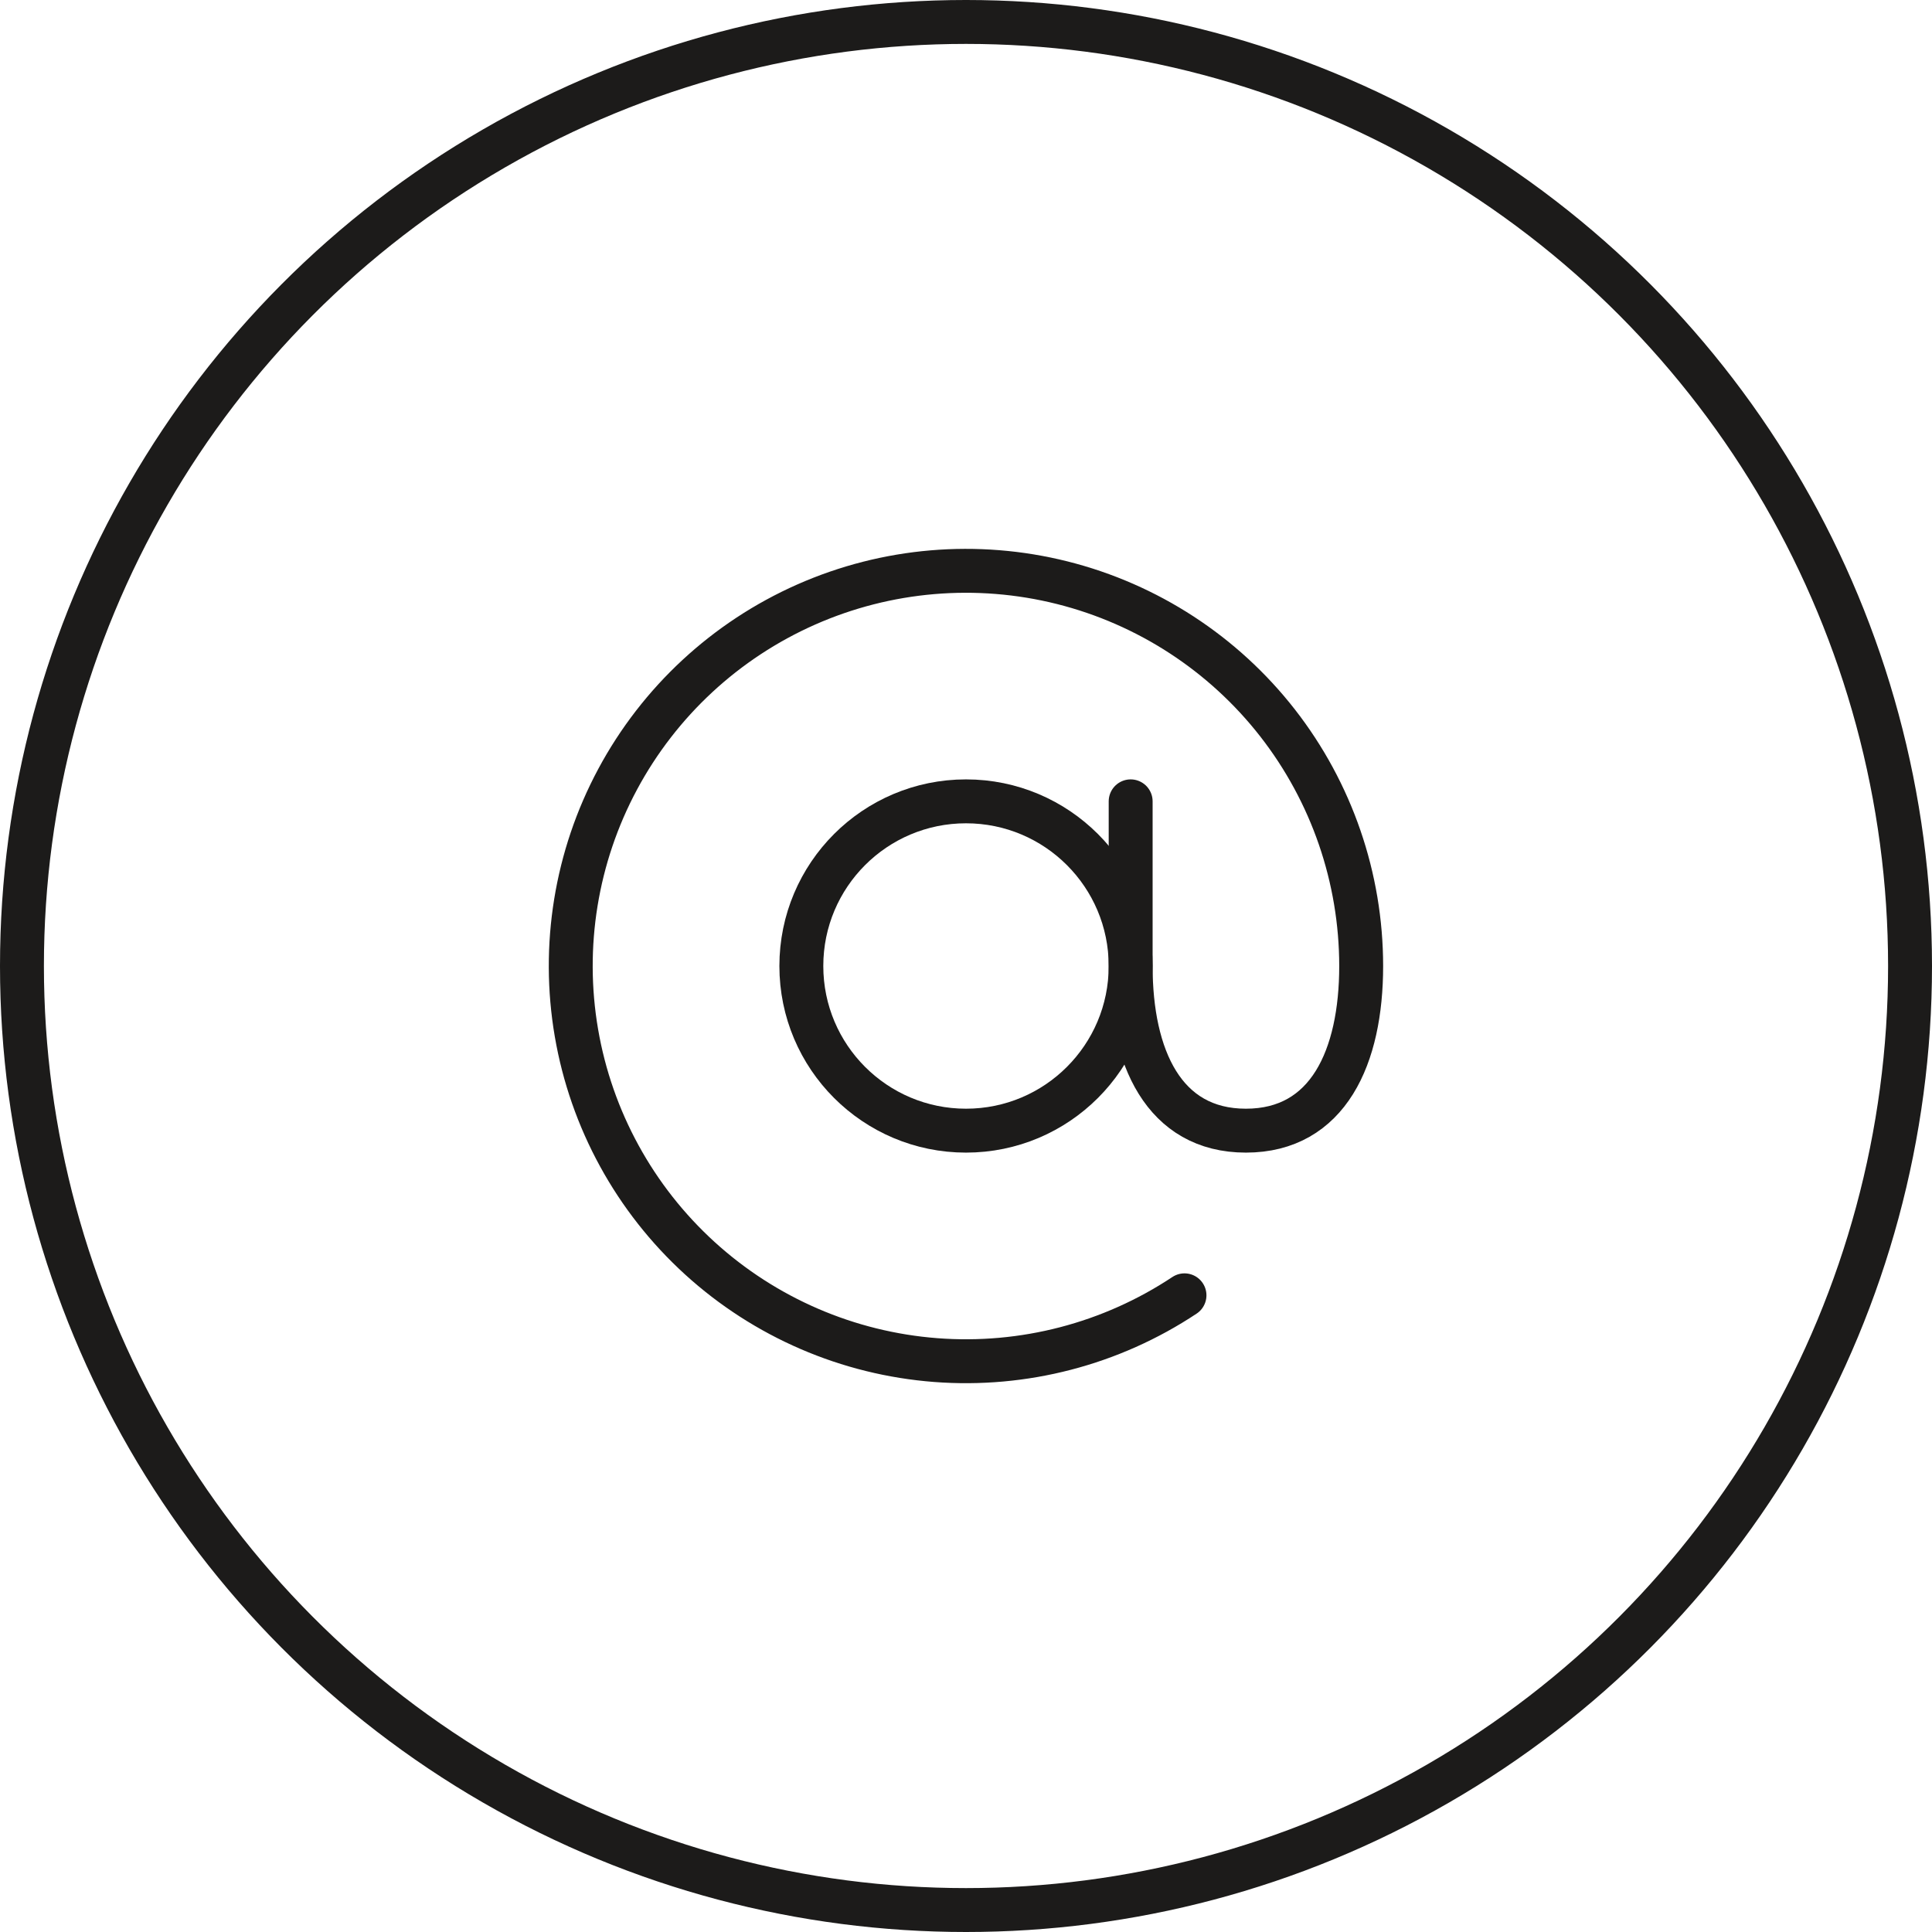 <svg width='44' height='44' viewBox='0 0 44 44' fill='none' xmlns='http://www.w3.org/2000/svg'><circle cx='22' cy='22' r='21.5' stroke='#1C1B1A'/><path d='M22 25.75C24.071 25.75 25.75 24.071 25.75 22C25.75 19.929 24.071 18.25 22 18.25C19.929 18.25 18.25 19.929 18.25 22C18.25 24.071 19.929 25.75 22 25.75Z' stroke='#1C1B1A' stroke-linecap='round' stroke-linejoin='round'/><path d='M26.976 29.5C25.305 30.609 23.312 31.128 21.312 30.975C19.313 30.822 17.422 30.006 15.939 28.656C14.456 27.306 13.467 25.499 13.128 23.523C12.789 21.546 13.119 19.513 14.067 17.746C15.015 15.979 16.526 14.579 18.36 13.768C20.195 12.957 22.247 12.783 24.192 13.271C26.137 13.76 27.863 14.884 29.096 16.465C30.329 18.047 30.999 19.995 31 22C31 24.071 30.25 25.75 28.375 25.75C26.5 25.75 25.75 24.071 25.75 22V18.25' stroke='#1C1B1A' stroke-linecap='round' stroke-linejoin='round'/></svg>
